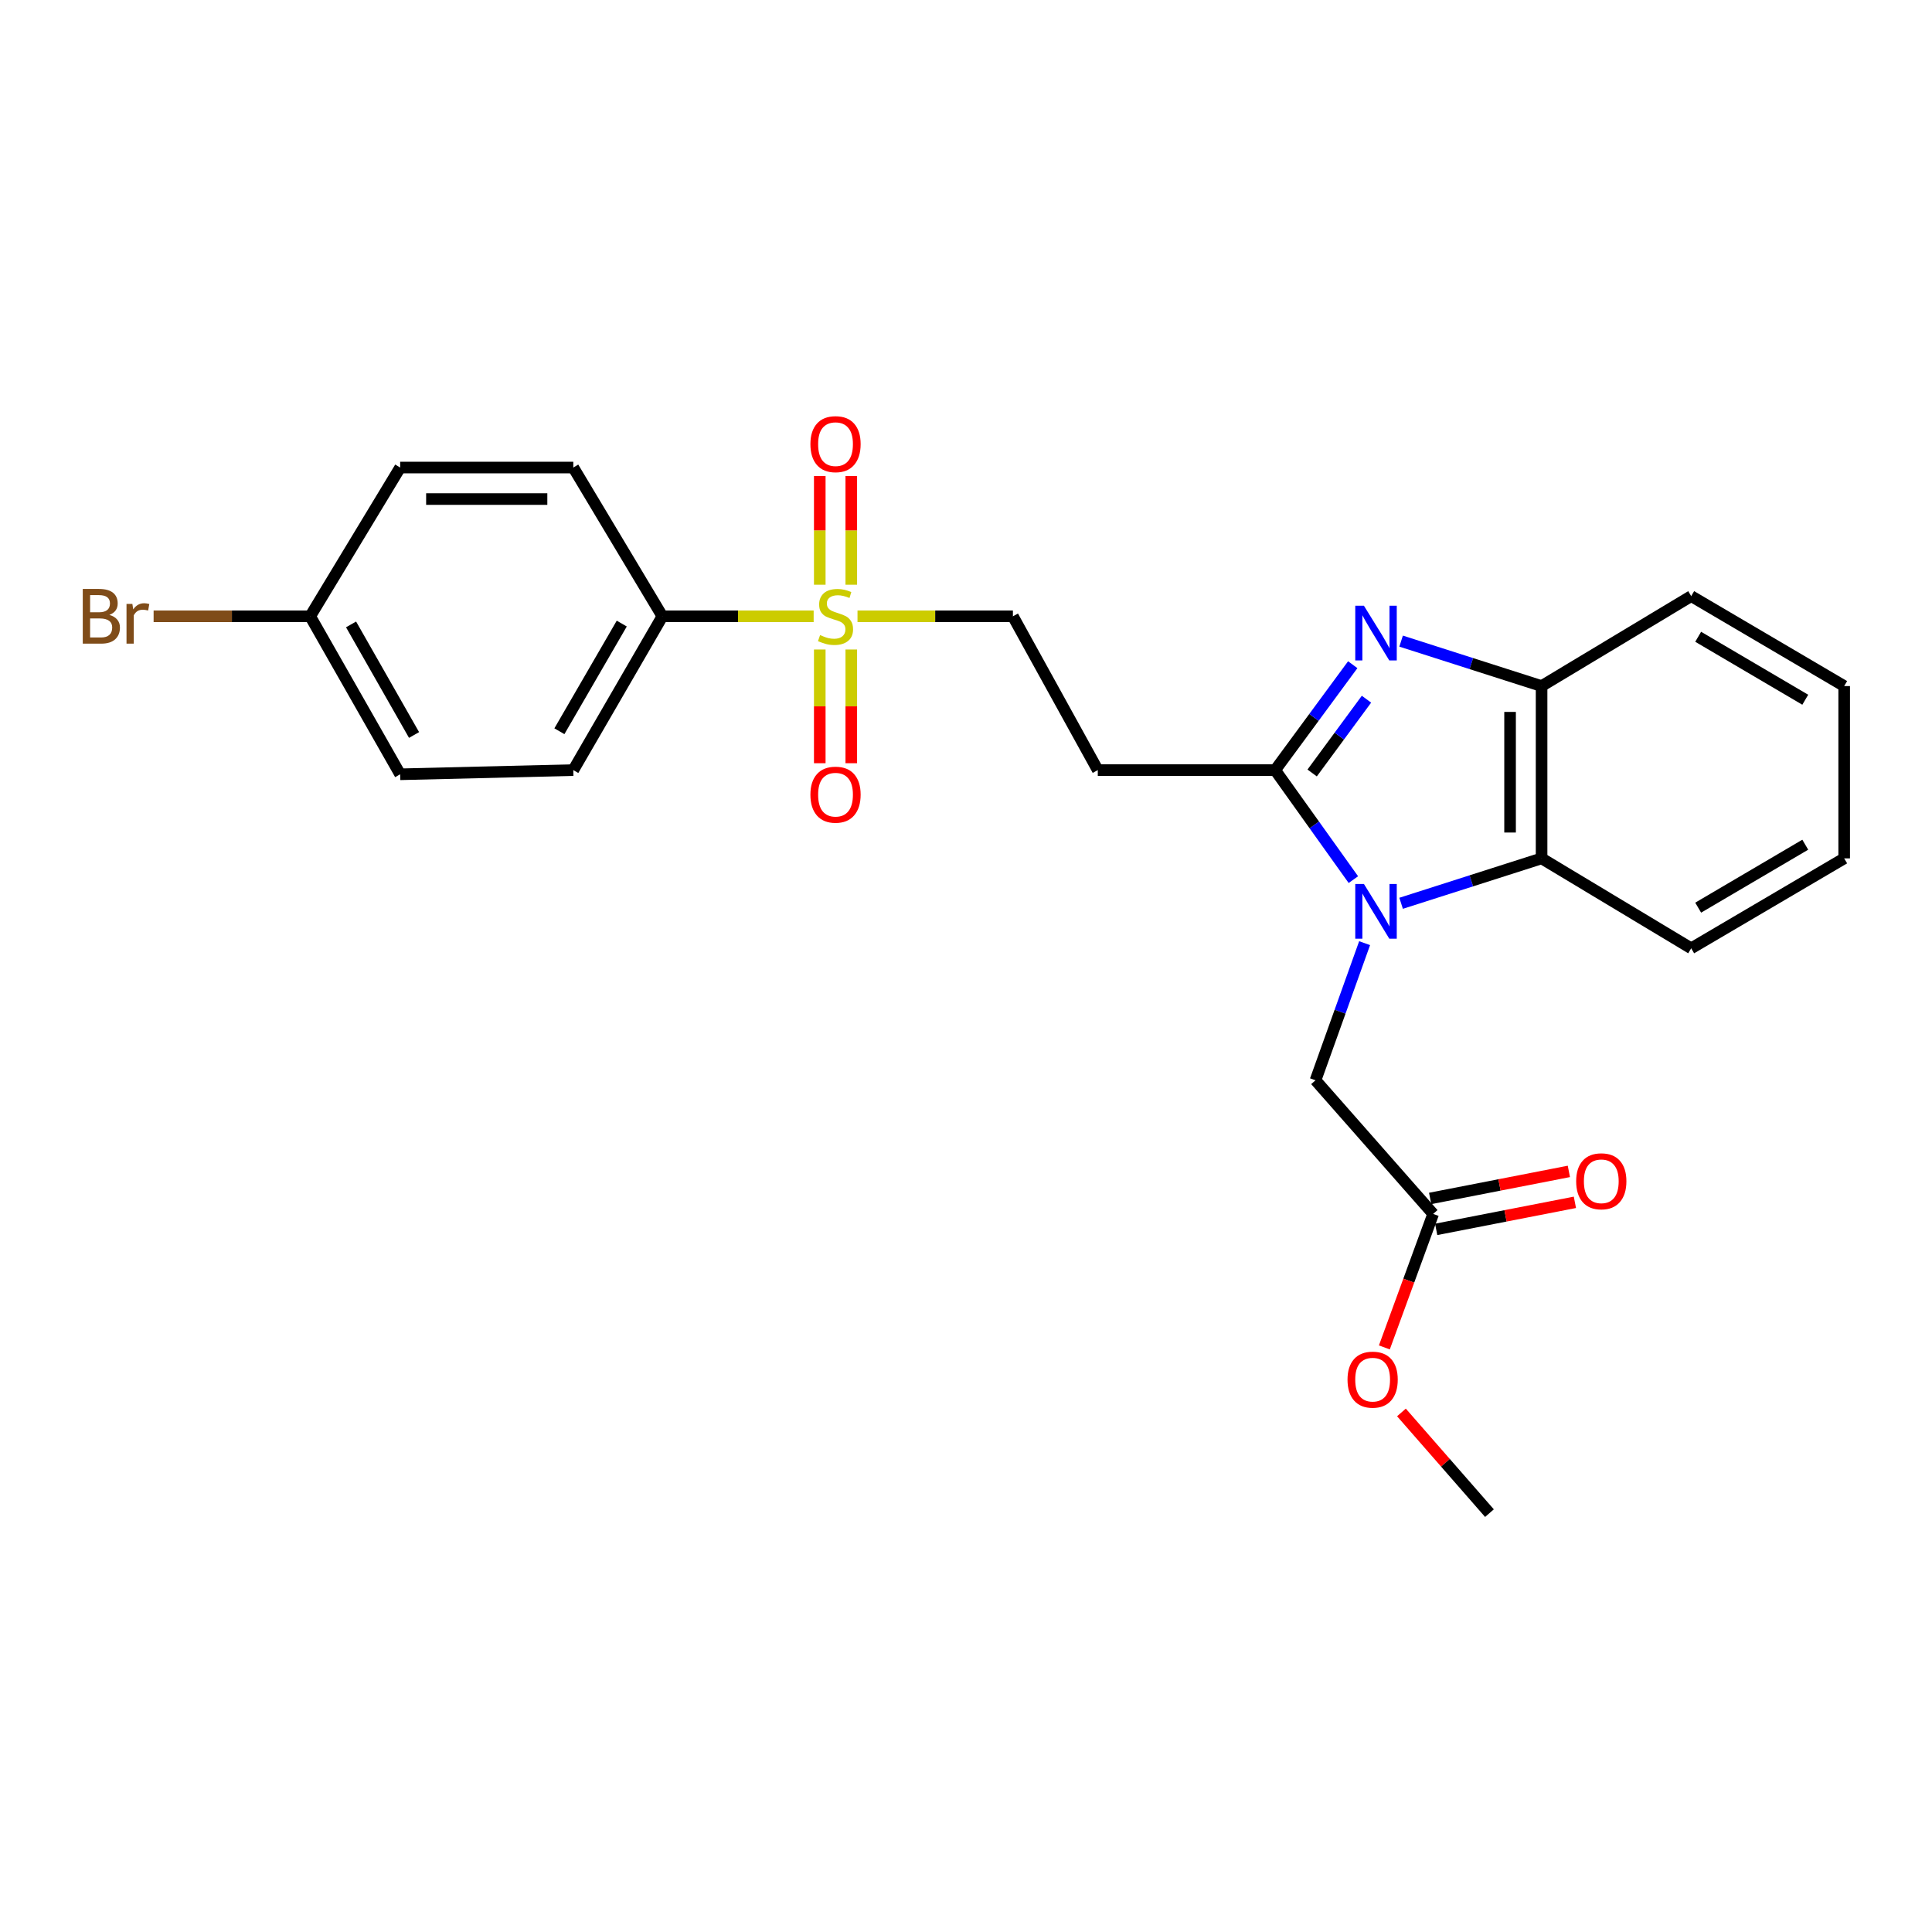 <?xml version='1.0' encoding='iso-8859-1'?>
<svg version='1.1' baseProfile='full'
              xmlns='http://www.w3.org/2000/svg'
                      xmlns:rdkit='http://www.rdkit.org/xml'
                      xmlns:xlink='http://www.w3.org/1999/xlink'
                  xml:space='preserve'
width='1000px' height='1000px' viewBox='0 0 1000 1000'>
<!-- END OF HEADER -->
<rect style='opacity:1.0;fill:#FFFFFF;stroke:none' width='1000' height='1000' x='0' y='0'> </rect>
<path class='bond-0' d='M 700.504,455.292 L 680.256,426.948' style='fill:none;fill-rule:evenodd;stroke:#0000FF;stroke-width:6px;stroke-linecap:butt;stroke-linejoin:miter;stroke-opacity:1' />
<path class='bond-0' d='M 680.256,426.948 L 660.009,398.605' style='fill:none;fill-rule:evenodd;stroke:#000000;stroke-width:6px;stroke-linecap:butt;stroke-linejoin:miter;stroke-opacity:1' />
<path class='bond-3' d='M 725.212,467.544 L 761.567,455.919' style='fill:none;fill-rule:evenodd;stroke:#0000FF;stroke-width:6px;stroke-linecap:butt;stroke-linejoin:miter;stroke-opacity:1' />
<path class='bond-3' d='M 761.567,455.919 L 797.921,444.294' style='fill:none;fill-rule:evenodd;stroke:#000000;stroke-width:6px;stroke-linecap:butt;stroke-linejoin:miter;stroke-opacity:1' />
<path class='bond-6' d='M 706.321,488.18 L 693.613,523.666' style='fill:none;fill-rule:evenodd;stroke:#0000FF;stroke-width:6px;stroke-linecap:butt;stroke-linejoin:miter;stroke-opacity:1' />
<path class='bond-6' d='M 693.613,523.666 L 680.905,559.153' style='fill:none;fill-rule:evenodd;stroke:#000000;stroke-width:6px;stroke-linecap:butt;stroke-linejoin:miter;stroke-opacity:1' />
<path class='bond-1' d='M 660.009,398.605 L 680.093,371.327' style='fill:none;fill-rule:evenodd;stroke:#000000;stroke-width:6px;stroke-linecap:butt;stroke-linejoin:miter;stroke-opacity:1' />
<path class='bond-1' d='M 680.093,371.327 L 700.177,344.048' style='fill:none;fill-rule:evenodd;stroke:#0000FF;stroke-width:6px;stroke-linecap:butt;stroke-linejoin:miter;stroke-opacity:1' />
<path class='bond-1' d='M 679.169,400.092 L 693.228,380.998' style='fill:none;fill-rule:evenodd;stroke:#000000;stroke-width:6px;stroke-linecap:butt;stroke-linejoin:miter;stroke-opacity:1' />
<path class='bond-1' d='M 693.228,380.998 L 707.287,361.903' style='fill:none;fill-rule:evenodd;stroke:#0000FF;stroke-width:6px;stroke-linecap:butt;stroke-linejoin:miter;stroke-opacity:1' />
<path class='bond-5' d='M 660.009,398.605 L 568.212,398.605' style='fill:none;fill-rule:evenodd;stroke:#000000;stroke-width:6px;stroke-linecap:butt;stroke-linejoin:miter;stroke-opacity:1' />
<path class='bond-25' d='M 725.212,331.843 L 761.567,343.476' style='fill:none;fill-rule:evenodd;stroke:#0000FF;stroke-width:6px;stroke-linecap:butt;stroke-linejoin:miter;stroke-opacity:1' />
<path class='bond-25' d='M 761.567,343.476 L 797.921,355.108' style='fill:none;fill-rule:evenodd;stroke:#000000;stroke-width:6px;stroke-linecap:butt;stroke-linejoin:miter;stroke-opacity:1' />
<path class='bond-2' d='M 443.842,318.997 L 484.061,318.997' style='fill:none;fill-rule:evenodd;stroke:#CCCC00;stroke-width:6px;stroke-linecap:butt;stroke-linejoin:miter;stroke-opacity:1' />
<path class='bond-2' d='M 484.061,318.997 L 524.281,318.997' style='fill:none;fill-rule:evenodd;stroke:#000000;stroke-width:6px;stroke-linecap:butt;stroke-linejoin:miter;stroke-opacity:1' />
<path class='bond-7' d='M 421.146,318.997 L 382,318.997' style='fill:none;fill-rule:evenodd;stroke:#CCCC00;stroke-width:6px;stroke-linecap:butt;stroke-linejoin:miter;stroke-opacity:1' />
<path class='bond-7' d='M 382,318.997 L 342.854,318.997' style='fill:none;fill-rule:evenodd;stroke:#000000;stroke-width:6px;stroke-linecap:butt;stroke-linejoin:miter;stroke-opacity:1' />
<path class='bond-10' d='M 440.622,302.647 L 440.622,274.519' style='fill:none;fill-rule:evenodd;stroke:#CCCC00;stroke-width:6px;stroke-linecap:butt;stroke-linejoin:miter;stroke-opacity:1' />
<path class='bond-10' d='M 440.622,274.519 L 440.622,246.391' style='fill:none;fill-rule:evenodd;stroke:#FF0000;stroke-width:6px;stroke-linecap:butt;stroke-linejoin:miter;stroke-opacity:1' />
<path class='bond-10' d='M 424.311,302.647 L 424.311,274.519' style='fill:none;fill-rule:evenodd;stroke:#CCCC00;stroke-width:6px;stroke-linecap:butt;stroke-linejoin:miter;stroke-opacity:1' />
<path class='bond-10' d='M 424.311,274.519 L 424.311,246.391' style='fill:none;fill-rule:evenodd;stroke:#FF0000;stroke-width:6px;stroke-linecap:butt;stroke-linejoin:miter;stroke-opacity:1' />
<path class='bond-11' d='M 424.311,336.183 L 424.311,365.612' style='fill:none;fill-rule:evenodd;stroke:#CCCC00;stroke-width:6px;stroke-linecap:butt;stroke-linejoin:miter;stroke-opacity:1' />
<path class='bond-11' d='M 424.311,365.612 L 424.311,395.041' style='fill:none;fill-rule:evenodd;stroke:#FF0000;stroke-width:6px;stroke-linecap:butt;stroke-linejoin:miter;stroke-opacity:1' />
<path class='bond-11' d='M 440.622,336.183 L 440.622,365.612' style='fill:none;fill-rule:evenodd;stroke:#CCCC00;stroke-width:6px;stroke-linecap:butt;stroke-linejoin:miter;stroke-opacity:1' />
<path class='bond-11' d='M 440.622,365.612 L 440.622,395.041' style='fill:none;fill-rule:evenodd;stroke:#FF0000;stroke-width:6px;stroke-linecap:butt;stroke-linejoin:miter;stroke-opacity:1' />
<path class='bond-4' d='M 797.921,444.294 L 797.921,355.108' style='fill:none;fill-rule:evenodd;stroke:#000000;stroke-width:6px;stroke-linecap:butt;stroke-linejoin:miter;stroke-opacity:1' />
<path class='bond-4' d='M 781.609,430.916 L 781.609,368.486' style='fill:none;fill-rule:evenodd;stroke:#000000;stroke-width:6px;stroke-linecap:butt;stroke-linejoin:miter;stroke-opacity:1' />
<path class='bond-20' d='M 797.921,444.294 L 875.363,490.845' style='fill:none;fill-rule:evenodd;stroke:#000000;stroke-width:6px;stroke-linecap:butt;stroke-linejoin:miter;stroke-opacity:1' />
<path class='bond-21' d='M 797.921,355.108 L 875.363,308.548' style='fill:none;fill-rule:evenodd;stroke:#000000;stroke-width:6px;stroke-linecap:butt;stroke-linejoin:miter;stroke-opacity:1' />
<path class='bond-8' d='M 568.212,398.605 L 524.281,318.997' style='fill:none;fill-rule:evenodd;stroke:#000000;stroke-width:6px;stroke-linecap:butt;stroke-linejoin:miter;stroke-opacity:1' />
<path class='bond-9' d='M 680.905,559.153 L 741.801,628.322' style='fill:none;fill-rule:evenodd;stroke:#000000;stroke-width:6px;stroke-linecap:butt;stroke-linejoin:miter;stroke-opacity:1' />
<path class='bond-13' d='M 342.854,318.997 L 296.738,398.605' style='fill:none;fill-rule:evenodd;stroke:#000000;stroke-width:6px;stroke-linecap:butt;stroke-linejoin:miter;stroke-opacity:1' />
<path class='bond-13' d='M 321.822,322.762 L 289.541,378.487' style='fill:none;fill-rule:evenodd;stroke:#000000;stroke-width:6px;stroke-linecap:butt;stroke-linejoin:miter;stroke-opacity:1' />
<path class='bond-14' d='M 342.854,318.997 L 296.738,241.998' style='fill:none;fill-rule:evenodd;stroke:#000000;stroke-width:6px;stroke-linecap:butt;stroke-linejoin:miter;stroke-opacity:1' />
<path class='bond-12' d='M 743.362,636.327 L 779.264,629.324' style='fill:none;fill-rule:evenodd;stroke:#000000;stroke-width:6px;stroke-linecap:butt;stroke-linejoin:miter;stroke-opacity:1' />
<path class='bond-12' d='M 779.264,629.324 L 815.166,622.322' style='fill:none;fill-rule:evenodd;stroke:#FF0000;stroke-width:6px;stroke-linecap:butt;stroke-linejoin:miter;stroke-opacity:1' />
<path class='bond-12' d='M 740.24,620.317 L 776.142,613.315' style='fill:none;fill-rule:evenodd;stroke:#000000;stroke-width:6px;stroke-linecap:butt;stroke-linejoin:miter;stroke-opacity:1' />
<path class='bond-12' d='M 776.142,613.315 L 812.044,606.312' style='fill:none;fill-rule:evenodd;stroke:#FF0000;stroke-width:6px;stroke-linecap:butt;stroke-linejoin:miter;stroke-opacity:1' />
<path class='bond-18' d='M 741.801,628.322 L 729.172,662.87' style='fill:none;fill-rule:evenodd;stroke:#000000;stroke-width:6px;stroke-linecap:butt;stroke-linejoin:miter;stroke-opacity:1' />
<path class='bond-18' d='M 729.172,662.87 L 716.543,697.419' style='fill:none;fill-rule:evenodd;stroke:#FF0000;stroke-width:6px;stroke-linecap:butt;stroke-linejoin:miter;stroke-opacity:1' />
<path class='bond-17' d='M 296.738,398.605 L 207.126,400.771' style='fill:none;fill-rule:evenodd;stroke:#000000;stroke-width:6px;stroke-linecap:butt;stroke-linejoin:miter;stroke-opacity:1' />
<path class='bond-16' d='M 296.738,241.998 L 207.126,241.998' style='fill:none;fill-rule:evenodd;stroke:#000000;stroke-width:6px;stroke-linecap:butt;stroke-linejoin:miter;stroke-opacity:1' />
<path class='bond-16' d='M 283.296,258.309 L 220.568,258.309' style='fill:none;fill-rule:evenodd;stroke:#000000;stroke-width:6px;stroke-linecap:butt;stroke-linejoin:miter;stroke-opacity:1' />
<path class='bond-15' d='M 160.548,318.997 L 207.126,241.998' style='fill:none;fill-rule:evenodd;stroke:#000000;stroke-width:6px;stroke-linecap:butt;stroke-linejoin:miter;stroke-opacity:1' />
<path class='bond-19' d='M 160.548,318.997 L 120.028,318.997' style='fill:none;fill-rule:evenodd;stroke:#000000;stroke-width:6px;stroke-linecap:butt;stroke-linejoin:miter;stroke-opacity:1' />
<path class='bond-19' d='M 120.028,318.997 L 79.509,318.997' style='fill:none;fill-rule:evenodd;stroke:#7F4C19;stroke-width:6px;stroke-linecap:butt;stroke-linejoin:miter;stroke-opacity:1' />
<path class='bond-27' d='M 160.548,318.997 L 207.126,400.771' style='fill:none;fill-rule:evenodd;stroke:#000000;stroke-width:6px;stroke-linecap:butt;stroke-linejoin:miter;stroke-opacity:1' />
<path class='bond-27' d='M 181.708,323.19 L 214.312,380.431' style='fill:none;fill-rule:evenodd;stroke:#000000;stroke-width:6px;stroke-linecap:butt;stroke-linejoin:miter;stroke-opacity:1' />
<path class='bond-22' d='M 725.384,731.077 L 748.164,757.137' style='fill:none;fill-rule:evenodd;stroke:#FF0000;stroke-width:6px;stroke-linecap:butt;stroke-linejoin:miter;stroke-opacity:1' />
<path class='bond-22' d='M 748.164,757.137 L 770.944,783.198' style='fill:none;fill-rule:evenodd;stroke:#000000;stroke-width:6px;stroke-linecap:butt;stroke-linejoin:miter;stroke-opacity:1' />
<path class='bond-23' d='M 875.363,490.845 L 954.545,444.294' style='fill:none;fill-rule:evenodd;stroke:#000000;stroke-width:6px;stroke-linecap:butt;stroke-linejoin:miter;stroke-opacity:1' />
<path class='bond-23' d='M 878.974,469.801 L 934.402,437.216' style='fill:none;fill-rule:evenodd;stroke:#000000;stroke-width:6px;stroke-linecap:butt;stroke-linejoin:miter;stroke-opacity:1' />
<path class='bond-26' d='M 875.363,308.548 L 954.545,355.108' style='fill:none;fill-rule:evenodd;stroke:#000000;stroke-width:6px;stroke-linecap:butt;stroke-linejoin:miter;stroke-opacity:1' />
<path class='bond-26' d='M 878.973,329.593 L 934.4,362.185' style='fill:none;fill-rule:evenodd;stroke:#000000;stroke-width:6px;stroke-linecap:butt;stroke-linejoin:miter;stroke-opacity:1' />
<path class='bond-24' d='M 954.545,444.294 L 954.545,355.108' style='fill:none;fill-rule:evenodd;stroke:#000000;stroke-width:6px;stroke-linecap:butt;stroke-linejoin:miter;stroke-opacity:1' />
<path  class='atom-0' d='M 705.963 457.537
L 715.243 472.537
Q 716.163 474.017, 717.643 476.697
Q 719.123 479.377, 719.203 479.537
L 719.203 457.537
L 722.963 457.537
L 722.963 485.857
L 719.083 485.857
L 709.123 469.457
Q 707.963 467.537, 706.723 465.337
Q 705.523 463.137, 705.163 462.457
L 705.163 485.857
L 701.483 485.857
L 701.483 457.537
L 705.963 457.537
' fill='#0000FF'/>
<path  class='atom-2' d='M 705.963 313.527
L 715.243 328.527
Q 716.163 330.007, 717.643 332.687
Q 719.123 335.367, 719.203 335.527
L 719.203 313.527
L 722.963 313.527
L 722.963 341.847
L 719.083 341.847
L 709.123 325.447
Q 707.963 323.527, 706.723 321.327
Q 705.523 319.127, 705.163 318.447
L 705.163 341.847
L 701.483 341.847
L 701.483 313.527
L 705.963 313.527
' fill='#0000FF'/>
<path  class='atom-3' d='M 424.466 328.717
Q 424.786 328.837, 426.106 329.397
Q 427.426 329.957, 428.866 330.317
Q 430.346 330.637, 431.786 330.637
Q 434.466 330.637, 436.026 329.357
Q 437.586 328.037, 437.586 325.757
Q 437.586 324.197, 436.786 323.237
Q 436.026 322.277, 434.826 321.757
Q 433.626 321.237, 431.626 320.637
Q 429.106 319.877, 427.586 319.157
Q 426.106 318.437, 425.026 316.917
Q 423.986 315.397, 423.986 312.837
Q 423.986 309.277, 426.386 307.077
Q 428.826 304.877, 433.626 304.877
Q 436.906 304.877, 440.626 306.437
L 439.706 309.517
Q 436.306 308.117, 433.746 308.117
Q 430.986 308.117, 429.466 309.277
Q 427.946 310.397, 427.986 312.357
Q 427.986 313.877, 428.746 314.797
Q 429.546 315.717, 430.666 316.237
Q 431.826 316.757, 433.746 317.357
Q 436.306 318.157, 437.826 318.957
Q 439.346 319.757, 440.426 321.397
Q 441.546 322.997, 441.546 325.757
Q 441.546 329.677, 438.906 331.797
Q 436.306 333.877, 431.946 333.877
Q 429.426 333.877, 427.506 333.317
Q 425.626 332.797, 423.386 331.877
L 424.466 328.717
' fill='#CCCC00'/>
<path  class='atom-11' d='M 419.466 229.89
Q 419.466 223.09, 422.826 219.29
Q 426.186 215.49, 432.466 215.49
Q 438.746 215.49, 442.106 219.29
Q 445.466 223.09, 445.466 229.89
Q 445.466 236.77, 442.066 240.69
Q 438.666 244.57, 432.466 244.57
Q 426.226 244.57, 422.826 240.69
Q 419.466 236.81, 419.466 229.89
M 432.466 241.37
Q 436.786 241.37, 439.106 238.49
Q 441.466 235.57, 441.466 229.89
Q 441.466 224.33, 439.106 221.53
Q 436.786 218.69, 432.466 218.69
Q 428.146 218.69, 425.786 221.49
Q 423.466 224.29, 423.466 229.89
Q 423.466 235.61, 425.786 238.49
Q 428.146 241.37, 432.466 241.37
' fill='#FF0000'/>
<path  class='atom-12' d='M 419.466 411.317
Q 419.466 404.517, 422.826 400.717
Q 426.186 396.917, 432.466 396.917
Q 438.746 396.917, 442.106 400.717
Q 445.466 404.517, 445.466 411.317
Q 445.466 418.197, 442.066 422.117
Q 438.666 425.997, 432.466 425.997
Q 426.226 425.997, 422.826 422.117
Q 419.466 418.237, 419.466 411.317
M 432.466 422.797
Q 436.786 422.797, 439.106 419.917
Q 441.466 416.997, 441.466 411.317
Q 441.466 405.757, 439.106 402.957
Q 436.786 400.117, 432.466 400.117
Q 428.146 400.117, 425.786 402.917
Q 423.466 405.717, 423.466 411.317
Q 423.466 417.037, 425.786 419.917
Q 428.146 422.797, 432.466 422.797
' fill='#FF0000'/>
<path  class='atom-13' d='M 815.822 611.429
Q 815.822 604.629, 819.182 600.829
Q 822.542 597.029, 828.822 597.029
Q 835.102 597.029, 838.462 600.829
Q 841.822 604.629, 841.822 611.429
Q 841.822 618.309, 838.422 622.229
Q 835.022 626.109, 828.822 626.109
Q 822.582 626.109, 819.182 622.229
Q 815.822 618.349, 815.822 611.429
M 828.822 622.909
Q 833.142 622.909, 835.462 620.029
Q 837.822 617.109, 837.822 611.429
Q 837.822 605.869, 835.462 603.069
Q 833.142 600.229, 828.822 600.229
Q 824.502 600.229, 822.142 603.029
Q 819.822 605.829, 819.822 611.429
Q 819.822 617.149, 822.142 620.029
Q 824.502 622.909, 828.822 622.909
' fill='#FF0000'/>
<path  class='atom-19' d='M 697.474 714.1
Q 697.474 707.3, 700.834 703.5
Q 704.194 699.7, 710.474 699.7
Q 716.754 699.7, 720.114 703.5
Q 723.474 707.3, 723.474 714.1
Q 723.474 720.98, 720.074 724.9
Q 716.674 728.78, 710.474 728.78
Q 704.234 728.78, 700.834 724.9
Q 697.474 721.02, 697.474 714.1
M 710.474 725.58
Q 714.794 725.58, 717.114 722.7
Q 719.474 719.78, 719.474 714.1
Q 719.474 708.54, 717.114 705.74
Q 714.794 702.9, 710.474 702.9
Q 706.154 702.9, 703.794 705.7
Q 701.474 708.5, 701.474 714.1
Q 701.474 719.82, 703.794 722.7
Q 706.154 725.58, 710.474 725.58
' fill='#FF0000'/>
<path  class='atom-20' d='M 56.599 318.277
Q 59.319 319.037, 60.679 320.717
Q 62.08 322.357, 62.08 324.797
Q 62.08 328.717, 59.559 330.957
Q 57.08 333.157, 52.359 333.157
L 42.84 333.157
L 42.84 304.837
L 51.2 304.837
Q 56.039 304.837, 58.48 306.797
Q 60.919 308.757, 60.919 312.357
Q 60.919 316.637, 56.599 318.277
M 46.639 308.037
L 46.639 316.917
L 51.2 316.917
Q 53.999 316.917, 55.44 315.797
Q 56.919 314.637, 56.919 312.357
Q 56.919 308.037, 51.2 308.037
L 46.639 308.037
M 52.359 329.957
Q 55.12 329.957, 56.599 328.637
Q 58.08 327.317, 58.08 324.797
Q 58.08 322.477, 56.44 321.317
Q 54.84 320.117, 51.76 320.117
L 46.639 320.117
L 46.639 329.957
L 52.359 329.957
' fill='#7F4C19'/>
<path  class='atom-20' d='M 68.519 312.597
L 68.96 315.437
Q 71.12 312.237, 74.639 312.237
Q 75.76 312.237, 77.279 312.637
L 76.68 315.997
Q 74.96 315.597, 73.999 315.597
Q 72.32 315.597, 71.2 316.277
Q 70.12 316.917, 69.24 318.477
L 69.24 333.157
L 65.48 333.157
L 65.48 312.597
L 68.519 312.597
' fill='#7F4C19'/>
</svg>
